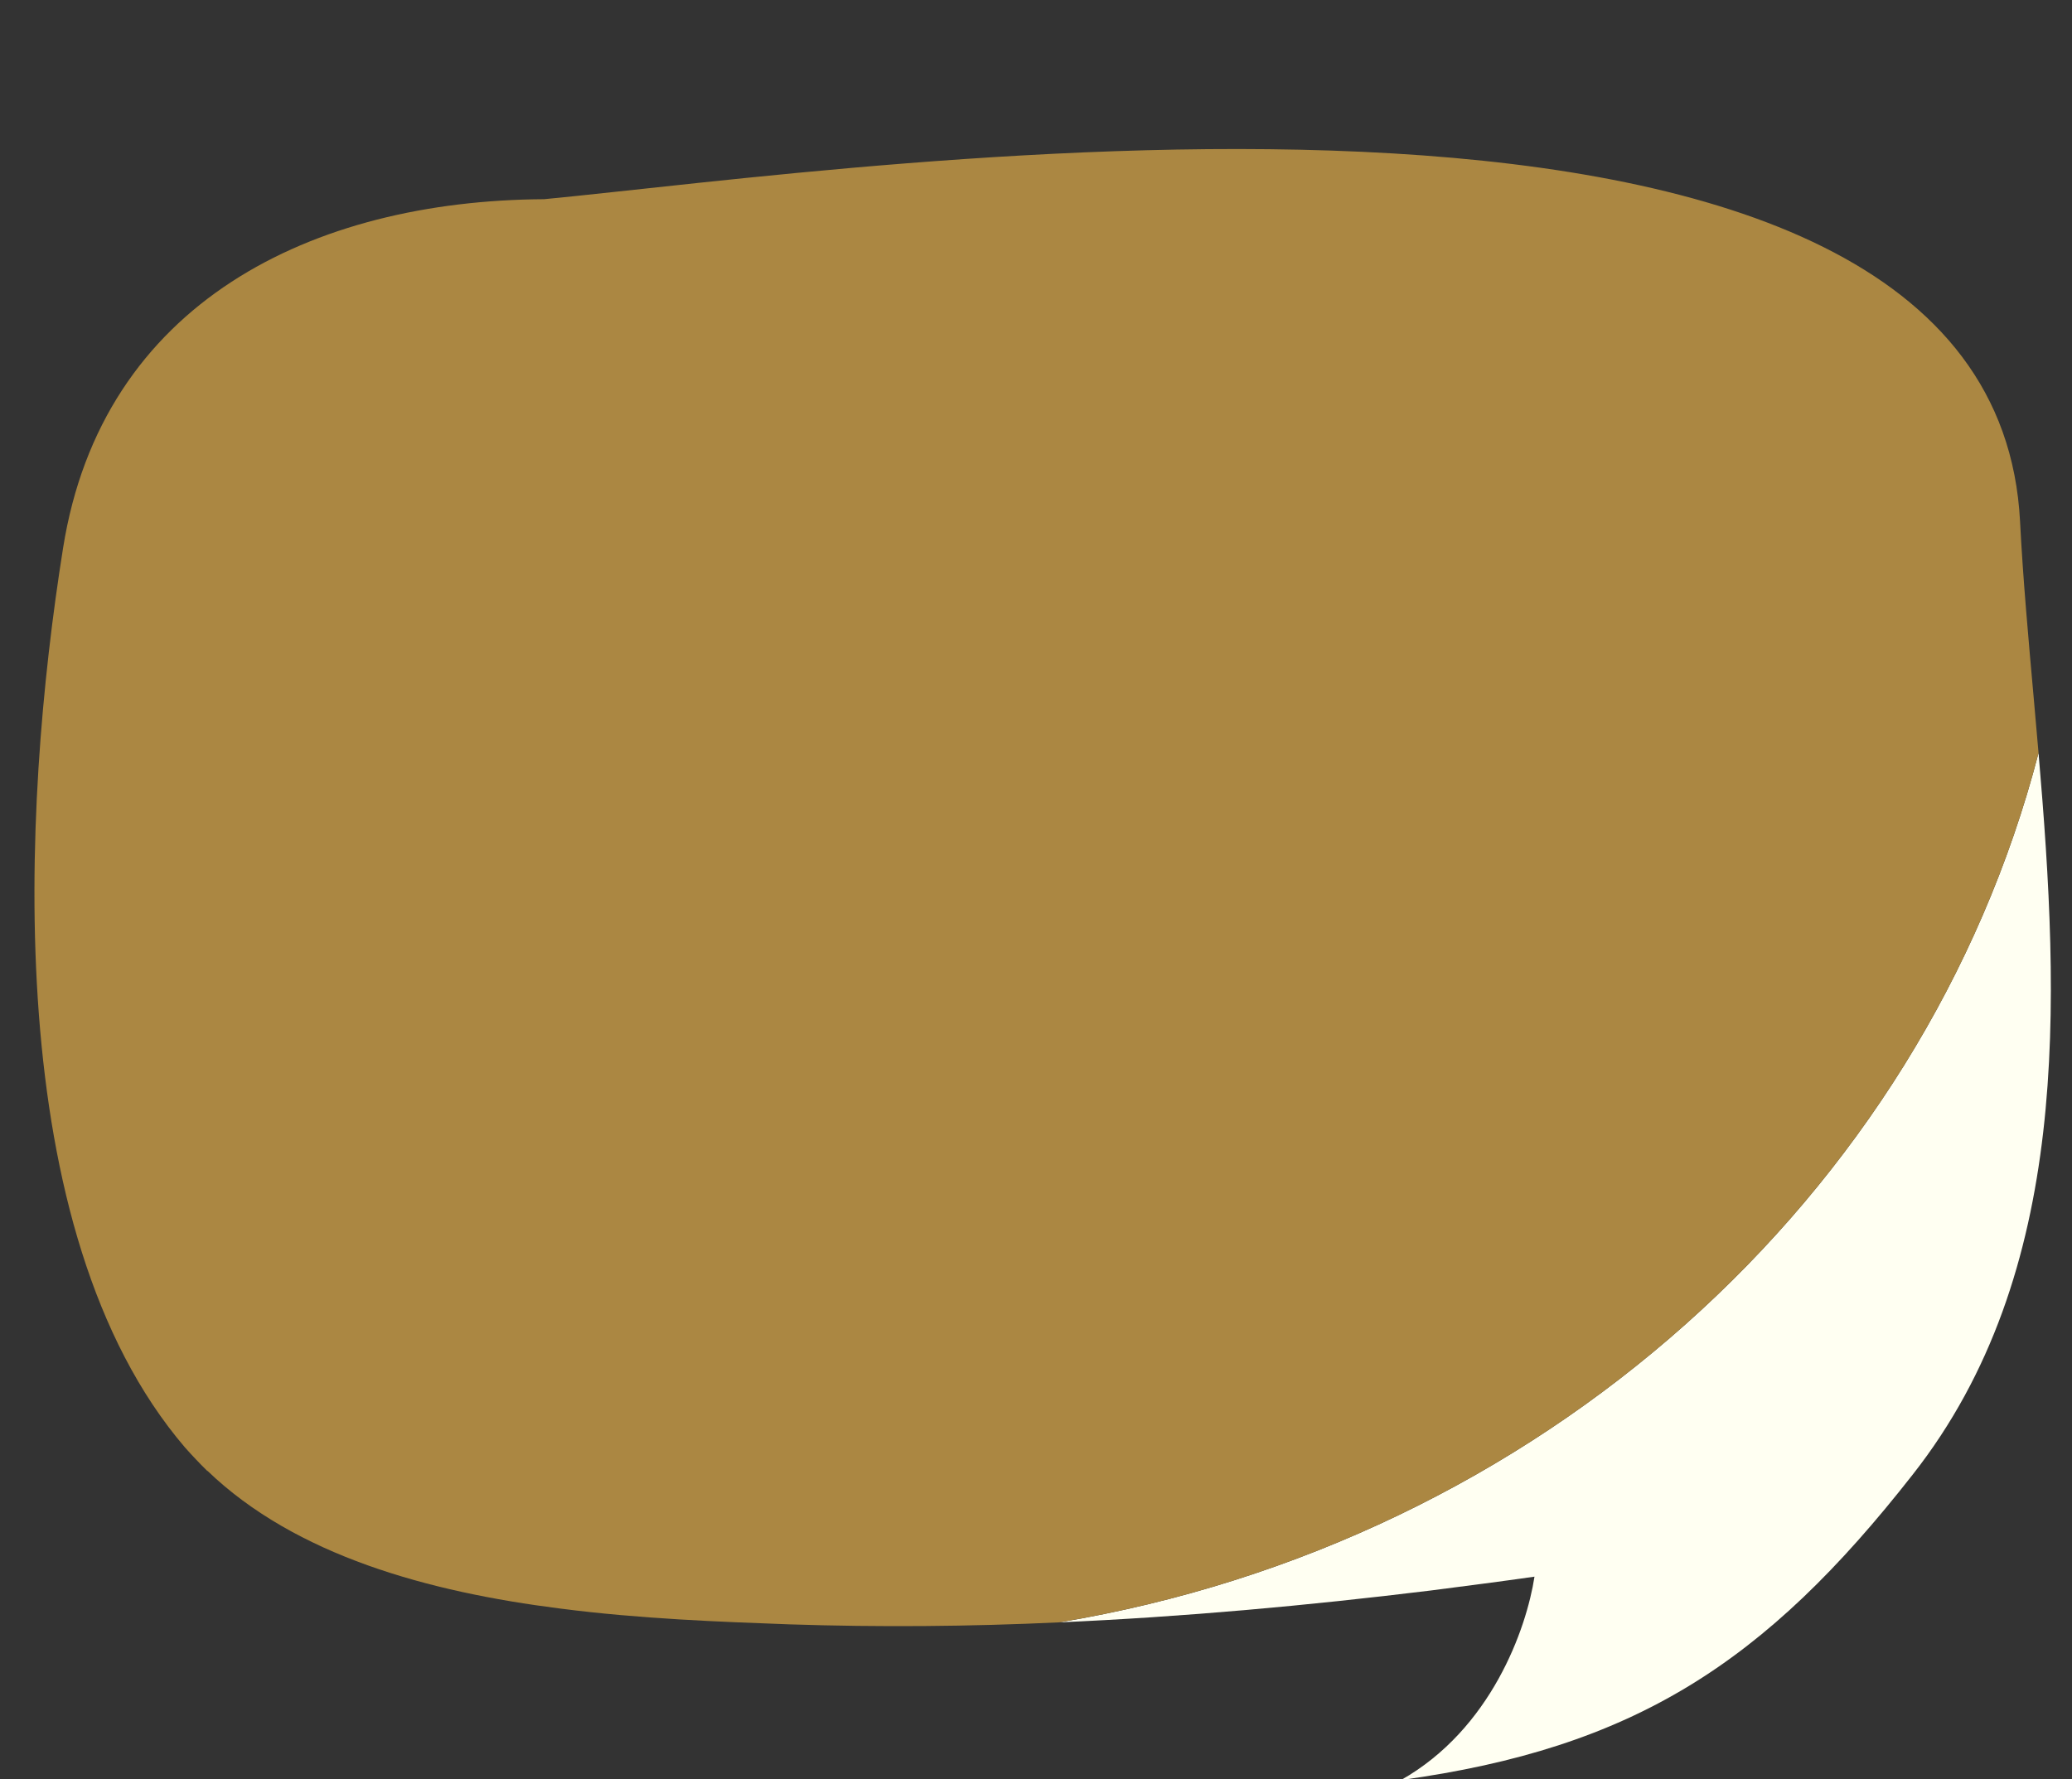 <?xml version="1.0" encoding="UTF-8" standalone="no"?><svg xmlns="http://www.w3.org/2000/svg" xmlns:xlink="http://www.w3.org/1999/xlink" fill="#000000" height="93.7" preserveAspectRatio="xMidYMid meet" version="1" viewBox="20.1 24.2 109.1 93.7" width="109.1" zoomAndPan="magnify"><rect x="20.1" y="24.2" width="109.1" height="93.7" fill="#333333" stroke="none"/><g><g id="change1_1"><path d="M 120.812 101.863 C 113.031 111.805 106.121 116.262 93.871 117.949 C 98.609 115.27 100.473 109.996 100.898 107.238 C 99.078 107.5 97.258 107.73 95.422 107.969 C 88.941 108.762 82.422 109.359 75.875 109.645 C 101.125 105.43 121.348 87.285 127.438 63.859 C 128.57 77.055 129.172 91.23 120.812 101.863" fill="#fffff2"/></g><g id="change2_1"><path d="M 127.438 63.859 C 121.348 87.285 101.125 105.43 75.875 109.645 C 71.137 109.867 66.402 109.906 61.66 109.75 C 58.043 109.617 53.828 109.465 49.598 108.918 C 42.672 108.043 35.672 106.133 31.027 101.668 L 31.012 101.668 C 30.609 101.273 30.219 100.859 29.84 100.434 C 20.078 89.016 21.227 66.828 23.422 53.059 C 25.48 40.117 36.555 34.758 48.754 34.691 C 65.711 33.066 125.043 24.23 126.465 51.664 C 126.617 54.656 126.902 57.805 127.191 61.035 C 127.27 61.973 127.359 62.91 127.438 63.859" fill="#ab8742"/></g><g id="change3_1"><path d="M 29.211 91.742 C 25.203 80.723 26.172 65.938 27.773 55.93 C 29.676 43.953 39.93 38.988 51.223 38.93 C 57.828 38.293 71.363 36.48 84.934 36.48 C 97.887 36.48 110.871 38.133 117.891 44.035 C 110.422 41.562 100.992 40.754 91.574 40.754 C 76.918 40.754 62.297 42.715 55.168 43.398 C 42.977 43.465 31.902 48.82 29.844 61.758 C 28.512 70.094 27.586 81.5 29.211 91.742" fill="#ab8742"/></g></g></svg>